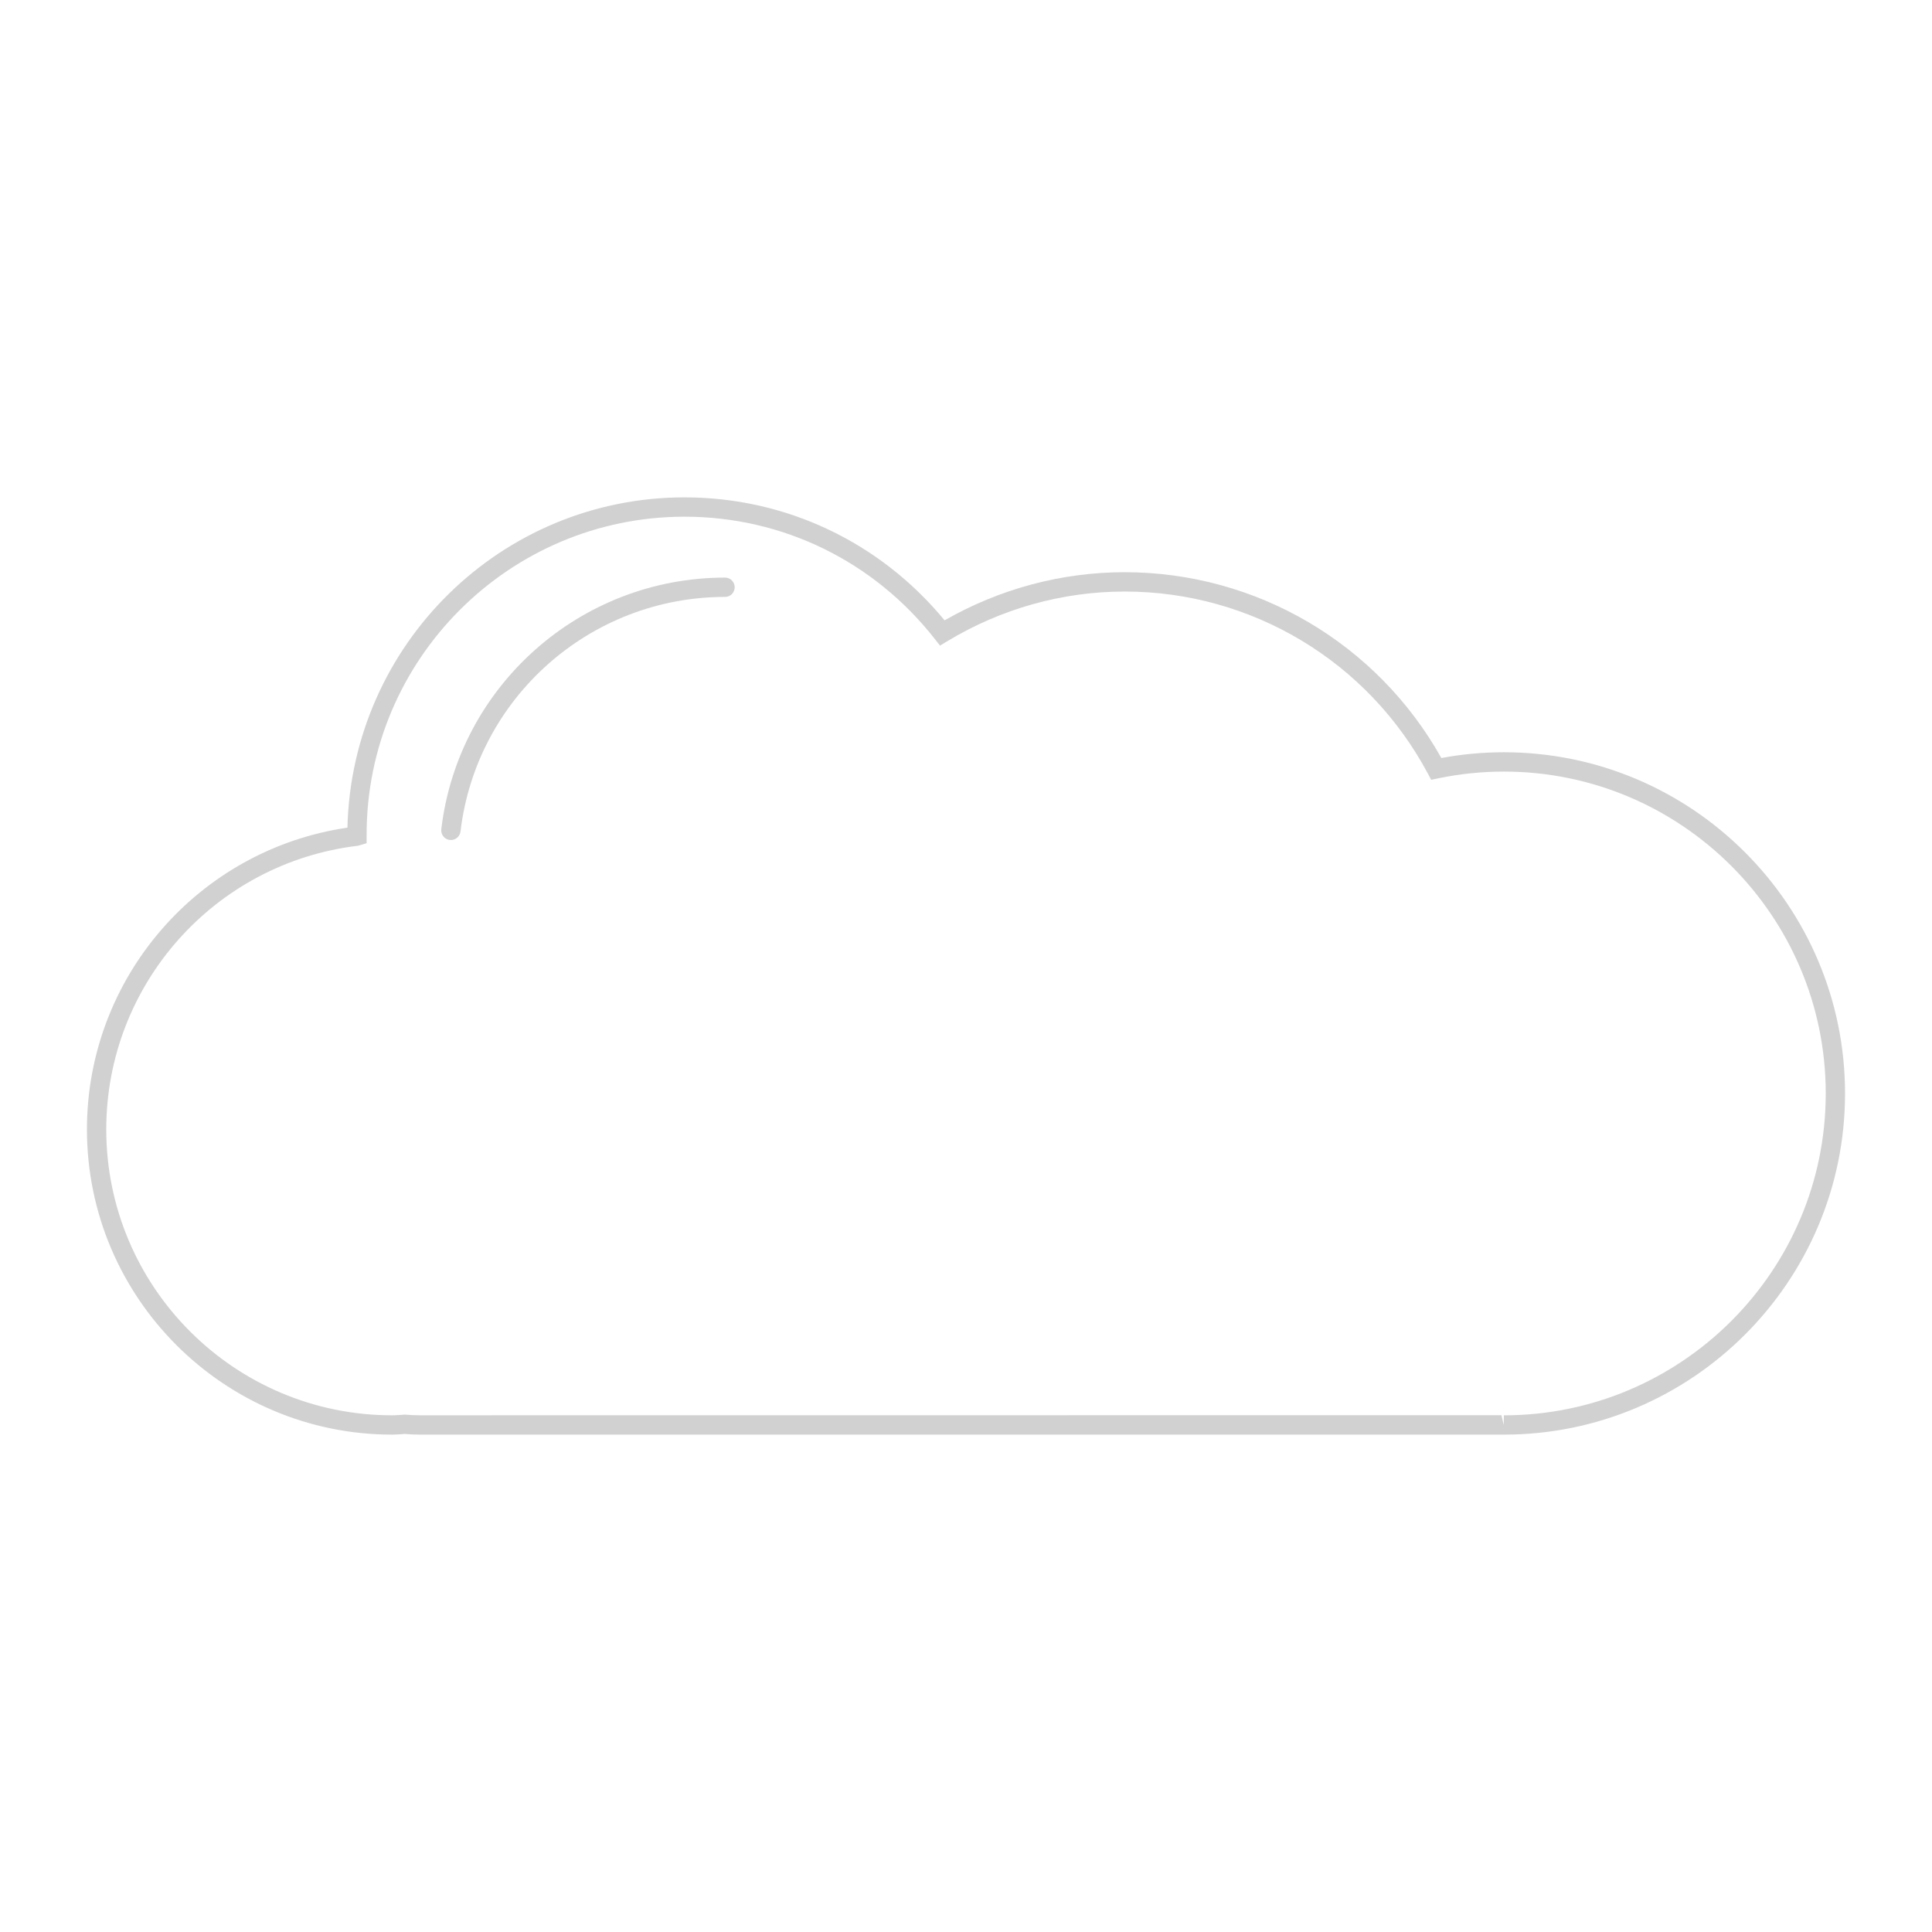 <svg xmlns="http://www.w3.org/2000/svg" xmlns:xlink="http://www.w3.org/1999/xlink" version="1.1" x="0px" y="0px" viewBox="0 0 100 100" enable-background="new 0 0 100 100" xml:space="preserve" aria-hidden="true" width="100px" height="100px" style="fill:url(#CerosGradient_id7e72b5863);"><defs><linearGradient class="cerosgradient" data-cerosgradient="true" id="CerosGradient_id7e72b5863" gradientUnits="userSpaceOnUse" x1="50%" y1="100%" x2="50%" y2="0%"><stop offset="0%" stop-color="#D1D1D1"/><stop offset="100%" stop-color="#D1D1D1"/></linearGradient><linearGradient/></defs><g><path d="M77.839,74.256H21.718c-0.263,0-0.522-0.013-0.778-0.037l-0.172,0.016c-0.156,0.01-0.311,0.021-0.47,0.021   c-8.711,0-15.798-7.087-15.798-15.798c0-7.848,5.766-14.486,13.483-15.619c0.228-9.499,7.967-17.095,17.447-17.095   c5.244,0,10.125,2.314,13.462,6.366c2.847-1.632,6.058-2.492,9.316-2.492c6.819,0,13.067,3.675,16.396,9.617   c1.067-0.198,2.154-0.298,3.235-0.298c9.738,0,17.66,7.922,17.66,17.66S87.578,74.256,77.839,74.256z M77.713,73.25l0.121,0.507   l0.005-0.5c9.187,0,16.661-7.474,16.661-16.66s-7.474-16.66-16.66-16.66c-1.137,0-2.28,0.117-3.396,0.349l-0.366,0.076l-0.176-0.33   c-3.106-5.807-9.119-9.414-15.692-9.414c-3.22,0-6.393,0.889-9.176,2.57l-0.379,0.229l-0.273-0.348   c-3.149-4.02-7.869-6.325-12.949-6.325c-9.074,0-16.457,7.382-16.457,16.457v0.444l-0.437,0.129   C11.104,44.657,5.5,50.97,5.5,58.458c0,8.16,6.639,14.798,14.798,14.798c0.136,0,0.269-0.009,0.402-0.019l0.264-0.016   c0.294,0.023,0.522,0.034,0.754,0.034L77.713,73.25z" style="fill:url(#CerosGradient_id7e72b5863);"/></g><g><path d="M23.339,43.479c-0.02,0-0.04-0.001-0.06-0.003c-0.274-0.033-0.47-0.282-0.438-0.556   c0.884-7.424,7.198-13.023,14.687-13.024c0.276,0,0.5,0.224,0.5,0.5c0,0.276-0.224,0.5-0.5,0.5c-6.982,0-12.869,5.22-13.693,12.142   C23.805,43.292,23.589,43.479,23.339,43.479z" style="fill:url(#CerosGradient_id7e72b5863);"/></g></svg>